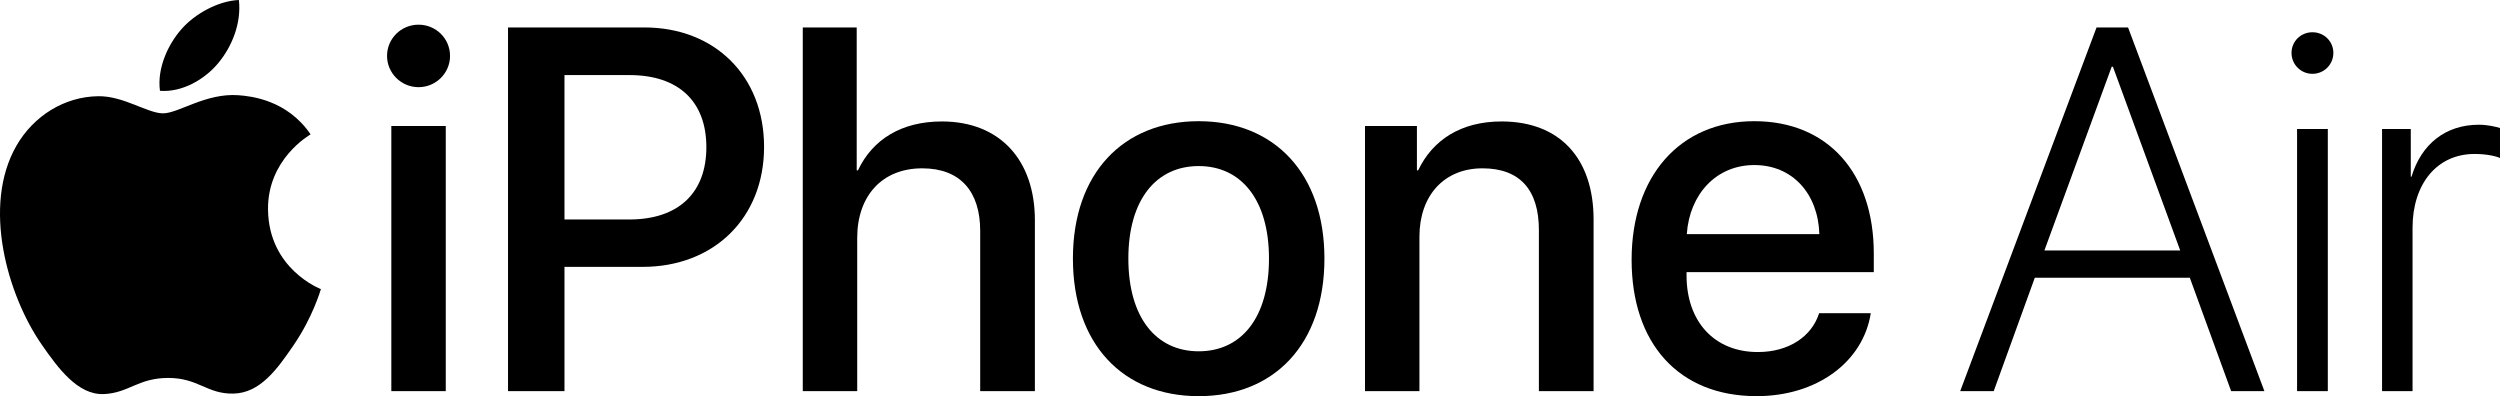 <?xml version="1.0" encoding="utf-8"?>
<!-- Generator: Adobe Illustrator 24.1.0, SVG Export Plug-In . SVG Version: 6.00 Build 0)  -->
<svg version="1.1" id="Artwork" xmlns="http://www.w3.org/2000/svg" xmlns:xlink="http://www.w3.org/1999/xlink" x="0px" y="0px"
	 viewBox="0 0 502.233 79.585" style="enable-background:new 0 0 502.233 79.585;" xml:space="preserve">
<g>
	<g>
		<g>
			<g>
				<g>
					<g>
						<path d="M77.754,11.236c0-3.493,2.835-6.278,6.328-6.278
							c3.494,0,6.329,2.785,6.329,6.278c0,3.442-2.835,6.277-6.329,6.277
							C80.589,17.513,77.754,14.678,77.754,11.236z M78.615,25.31h10.936v53.262H78.615
							V25.31z"/>
						<path d="M129.449,5.514c14.176,0,24.048,9.771,24.048,23.998
							c0,14.277-10.074,24.1-24.402,24.1h-15.695v24.96H102.058V5.514H129.449z
							 M113.399,44.093h13.012c9.873,0,15.492-5.315,15.492-14.53
							c0-9.214-5.619-14.479-15.441-14.479h-13.062V44.093z"/>
						<path d="M161.272,5.514h10.835v28.707h0.253
							c2.937-6.228,8.759-9.822,16.859-9.822c11.695,0,18.682,7.797,18.682,19.847
							v34.326h-10.986V46.372c0-7.847-3.949-12.556-11.645-12.556
							c-8.101,0-13.062,5.569-13.062,13.974v30.782h-10.936V5.514z"/>
						<path d="M215.541,51.941c0-17.112,10.075-27.593,25.264-27.593
							s25.264,10.48,25.264,27.593c0,17.163-10.024,27.644-25.264,27.644
							C225.566,79.585,215.541,69.104,215.541,51.941z M254.93,51.941
							c0-11.796-5.569-18.58-14.125-18.58c-8.557,0-14.126,6.784-14.126,18.58
							c0,11.848,5.569,18.632,14.126,18.632
							C249.411,70.573,254.93,63.789,254.93,51.941z"/>
						<path d="M274.219,25.31h10.43v8.911h0.253
							c2.886-6.075,8.557-9.822,16.759-9.822c11.745,0,18.479,7.493,18.479,19.694
							v34.479h-10.987V46.22c0-7.999-3.746-12.404-11.341-12.404
							c-7.695,0-12.656,5.468-12.656,13.721v31.035h-10.937V25.31z"/>
						<path d="M375.825,62.927c-1.519,9.721-10.733,16.657-22.935,16.657
							c-15.645,0-25.111-10.581-25.111-27.391c0-16.707,9.619-27.846,24.656-27.846
							c14.783,0,23.997,10.43,23.997,26.58v3.747h-37.616v0.658
							c0,9.265,5.568,15.391,14.327,15.391c6.228,0,10.835-3.139,12.303-7.797H375.825
							z M338.866,47.03h26.631c-0.253-8.15-5.417-13.872-13.062-13.872
							C344.789,33.158,339.423,38.98,338.866,47.03z"/>
						<path d="M439.916,55.789h-31.137l-8.253,22.783h-6.733l27.39-73.058h6.329
							l27.39,73.058h-6.683L439.916,55.789z M410.703,50.321h27.288L424.474,13.413
							h-0.253L410.703,50.321z"/>
						<path d="M460.351,10.629c0-2.329,1.874-4.151,4.203-4.151
							c2.328,0,4.202,1.822,4.202,4.151s-1.874,4.202-4.202,4.202
							C462.225,14.831,460.351,12.958,460.351,10.629z M461.465,25.919h6.177v52.653
							h-6.177V25.919z"/>
						<path d="M478.539,25.919h5.771v9.568h0.151
							c1.975-6.582,6.886-10.43,13.519-10.43c1.771,0,3.392,0.405,4.252,0.658
							v6.025c-0.911-0.405-2.784-0.811-5.113-0.811
							c-7.594,0-12.454,6.075-12.454,14.834v32.808h-6.126V25.919z"/>
					</g>
				</g>
				<g>
					<path d="M47.896,19.129c-6.518-0.482-12.048,3.641-15.133,3.641
						c-3.13,0-7.956-3.537-13.073-3.44c-6.719,0.098-12.912,3.91-16.377,9.926
						C-3.667,41.37,1.53,59.32,8.328,69.15
						c3.325,4.803,7.291,10.216,12.5,10.019c5.014-0.197,6.911-3.243,12.972-3.243
						c6.057,0,7.766,3.243,13.068,3.146c5.397-0.1,8.816-4.903,12.117-9.733
						c3.82-5.575,5.389-10.973,5.482-11.259
						c-0.119-0.045-10.52-4.036-10.624-16.019
						c-0.094-10.018,8.177-14.834,8.553-15.066
						C57.703,20.081,50.45,19.318,47.896,19.129z"/>
					<path d="M43.874,12.64C46.642,9.294,48.505,4.635,47.992,0
						c-3.984,0.158-8.803,2.654-11.661,5.998c-2.559,2.962-4.807,7.706-4.196,12.246
						C36.575,18.586,41.108,15.988,43.874,12.64z"/>
				</g>
			</g>
		</g>
	</g>
</g>
</svg>
